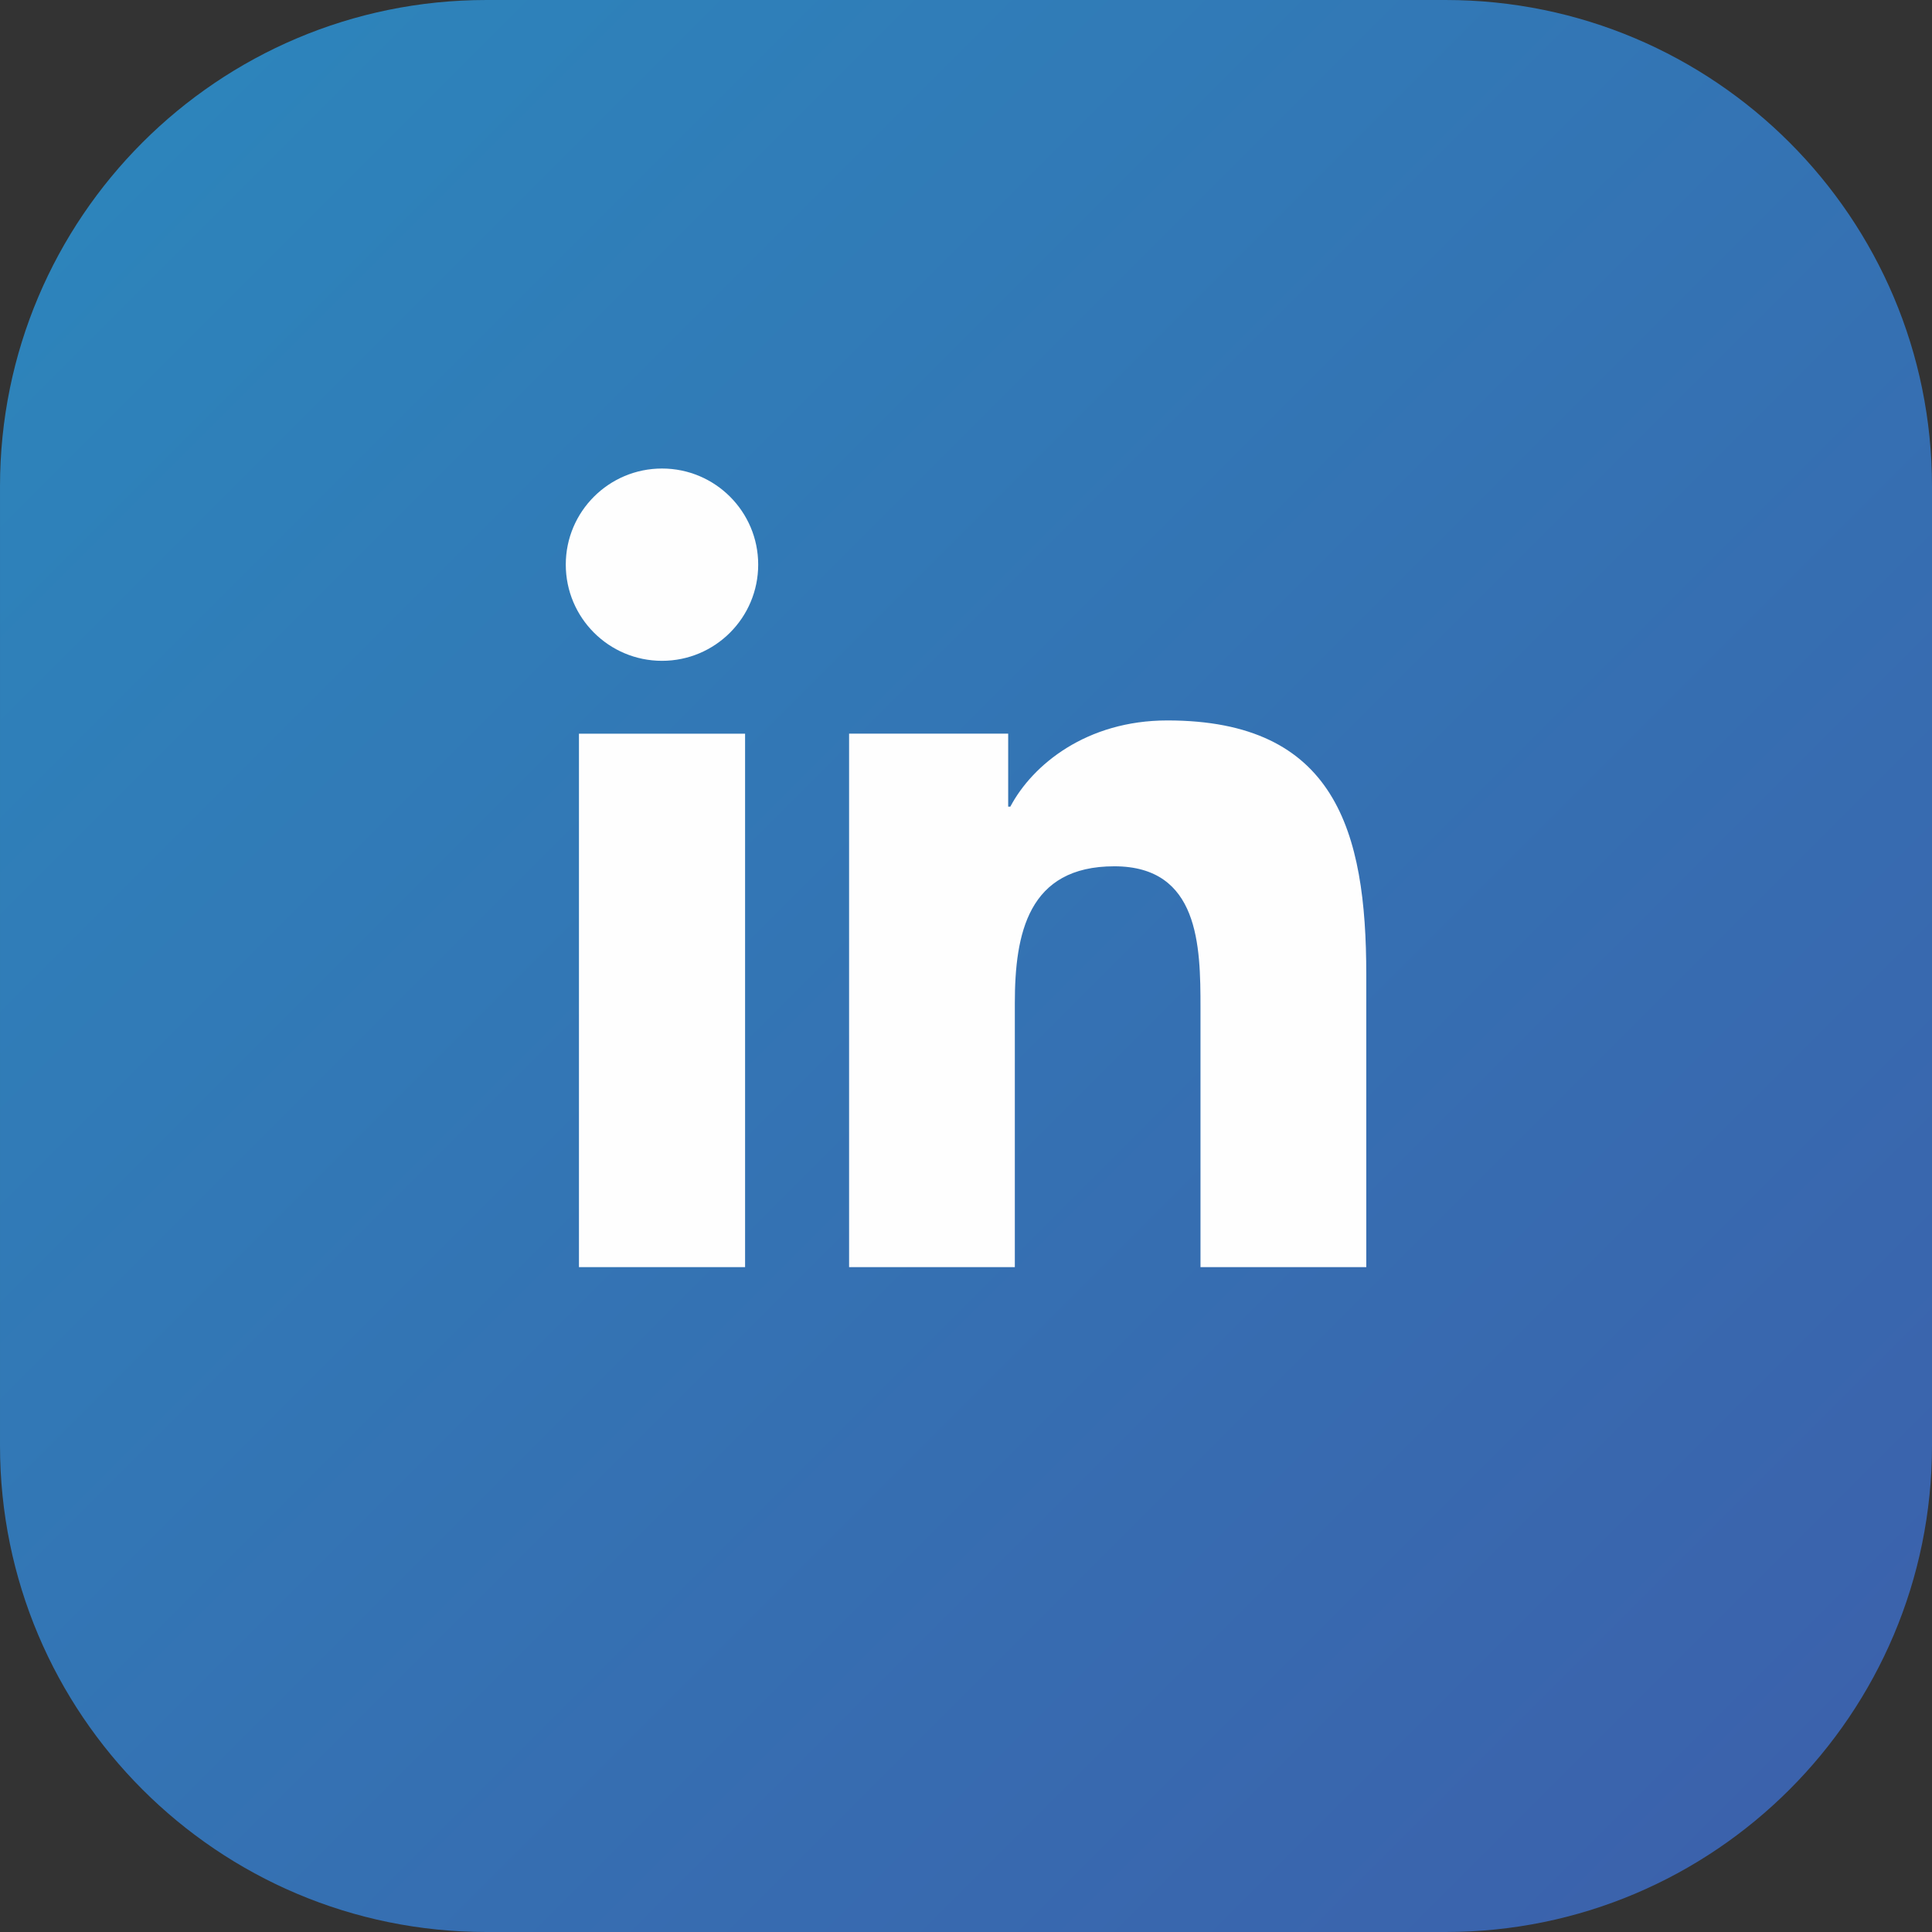 <?xml version="1.0" encoding="UTF-8"?>
<!DOCTYPE svg PUBLIC "-//W3C//DTD SVG 1.1//EN" "http://www.w3.org/Graphics/SVG/1.1/DTD/svg11.dtd">
<!-- Creator: CorelDRAW (OEM Version) -->
<svg xmlns="http://www.w3.org/2000/svg" xml:space="preserve" width="35px" height="35px" version="1.1" style="shape-rendering:geometricPrecision; text-rendering:geometricPrecision; image-rendering:optimizeQuality; fill-rule:evenodd; clip-rule:evenodd"
viewBox="0 0 34.028 34.028"
 xmlns:xlink="http://www.w3.org/1999/xlink"
 xmlns:xodm="http://www.corel.com/coreldraw/odm/2003">
 <rect x="0" y="0" width="34.028" height="34.028" fill="#333333" stroke="none"/>
 <defs>
  <style type="text/css">
   <![CDATA[
    .fil1 {fill:#FEFEFE;fill-rule:nonzero}
    .fil0 {fill:url(#id0)}
   ]]>
  </style>
  <linearGradient id="id0" gradientUnits="userSpaceOnUse" x1="2.509" y1="2.51" x2="31.519" y2="31.519">
   <stop offset="0" style="stop-opacity:1; stop-color:#2D84BB"/>
   <stop offset="1" style="stop-opacity:1; stop-color:#3B62AC"/>
  </linearGradient>
 </defs>
 <g id="Layer_x0020_1">
  <g id="_2565405909856">
   <path class="fil0" d="M25.461 34.028l-16.894 0c-4.731,0 -8.567,-3.836 -8.567,-8.567l0 -16.894c0,-4.731 3.836,-8.567 8.567,-8.567l16.894 0c4.731,0 8.567,3.836 8.567,8.567l0 16.894c0,4.731 -3.836,8.567 -8.567,8.567z"/>
   <path class="fil1" d="M11.66 8.252c0.936,0 1.694,0.759 1.694,1.692 0,0.936 -0.758,1.695 -1.694,1.695 -0.937,0 -1.695,-0.759 -1.695,-1.695 0,-0.933 0.758,-1.692 1.695,-1.692zm-1.463 4.67l2.926 0 0 9.396 -2.926 0 0 -9.396z"/>
   <path class="fil1" d="M14.955 12.922l2.802 0 0 1.285 0.038 0c0.391,-0.739 1.343,-1.518 2.766,-1.518 2.957,0 3.503,1.945 3.503,4.475l0 5.154 -2.92 0 0 -4.568c0,-1.09 -0.021,-2.492 -1.518,-2.492 -1.52,0 -1.752,1.187 -1.752,2.413l0 4.647 -2.919 0 0 -9.396z"/>
  </g>
 </g>
</svg>

